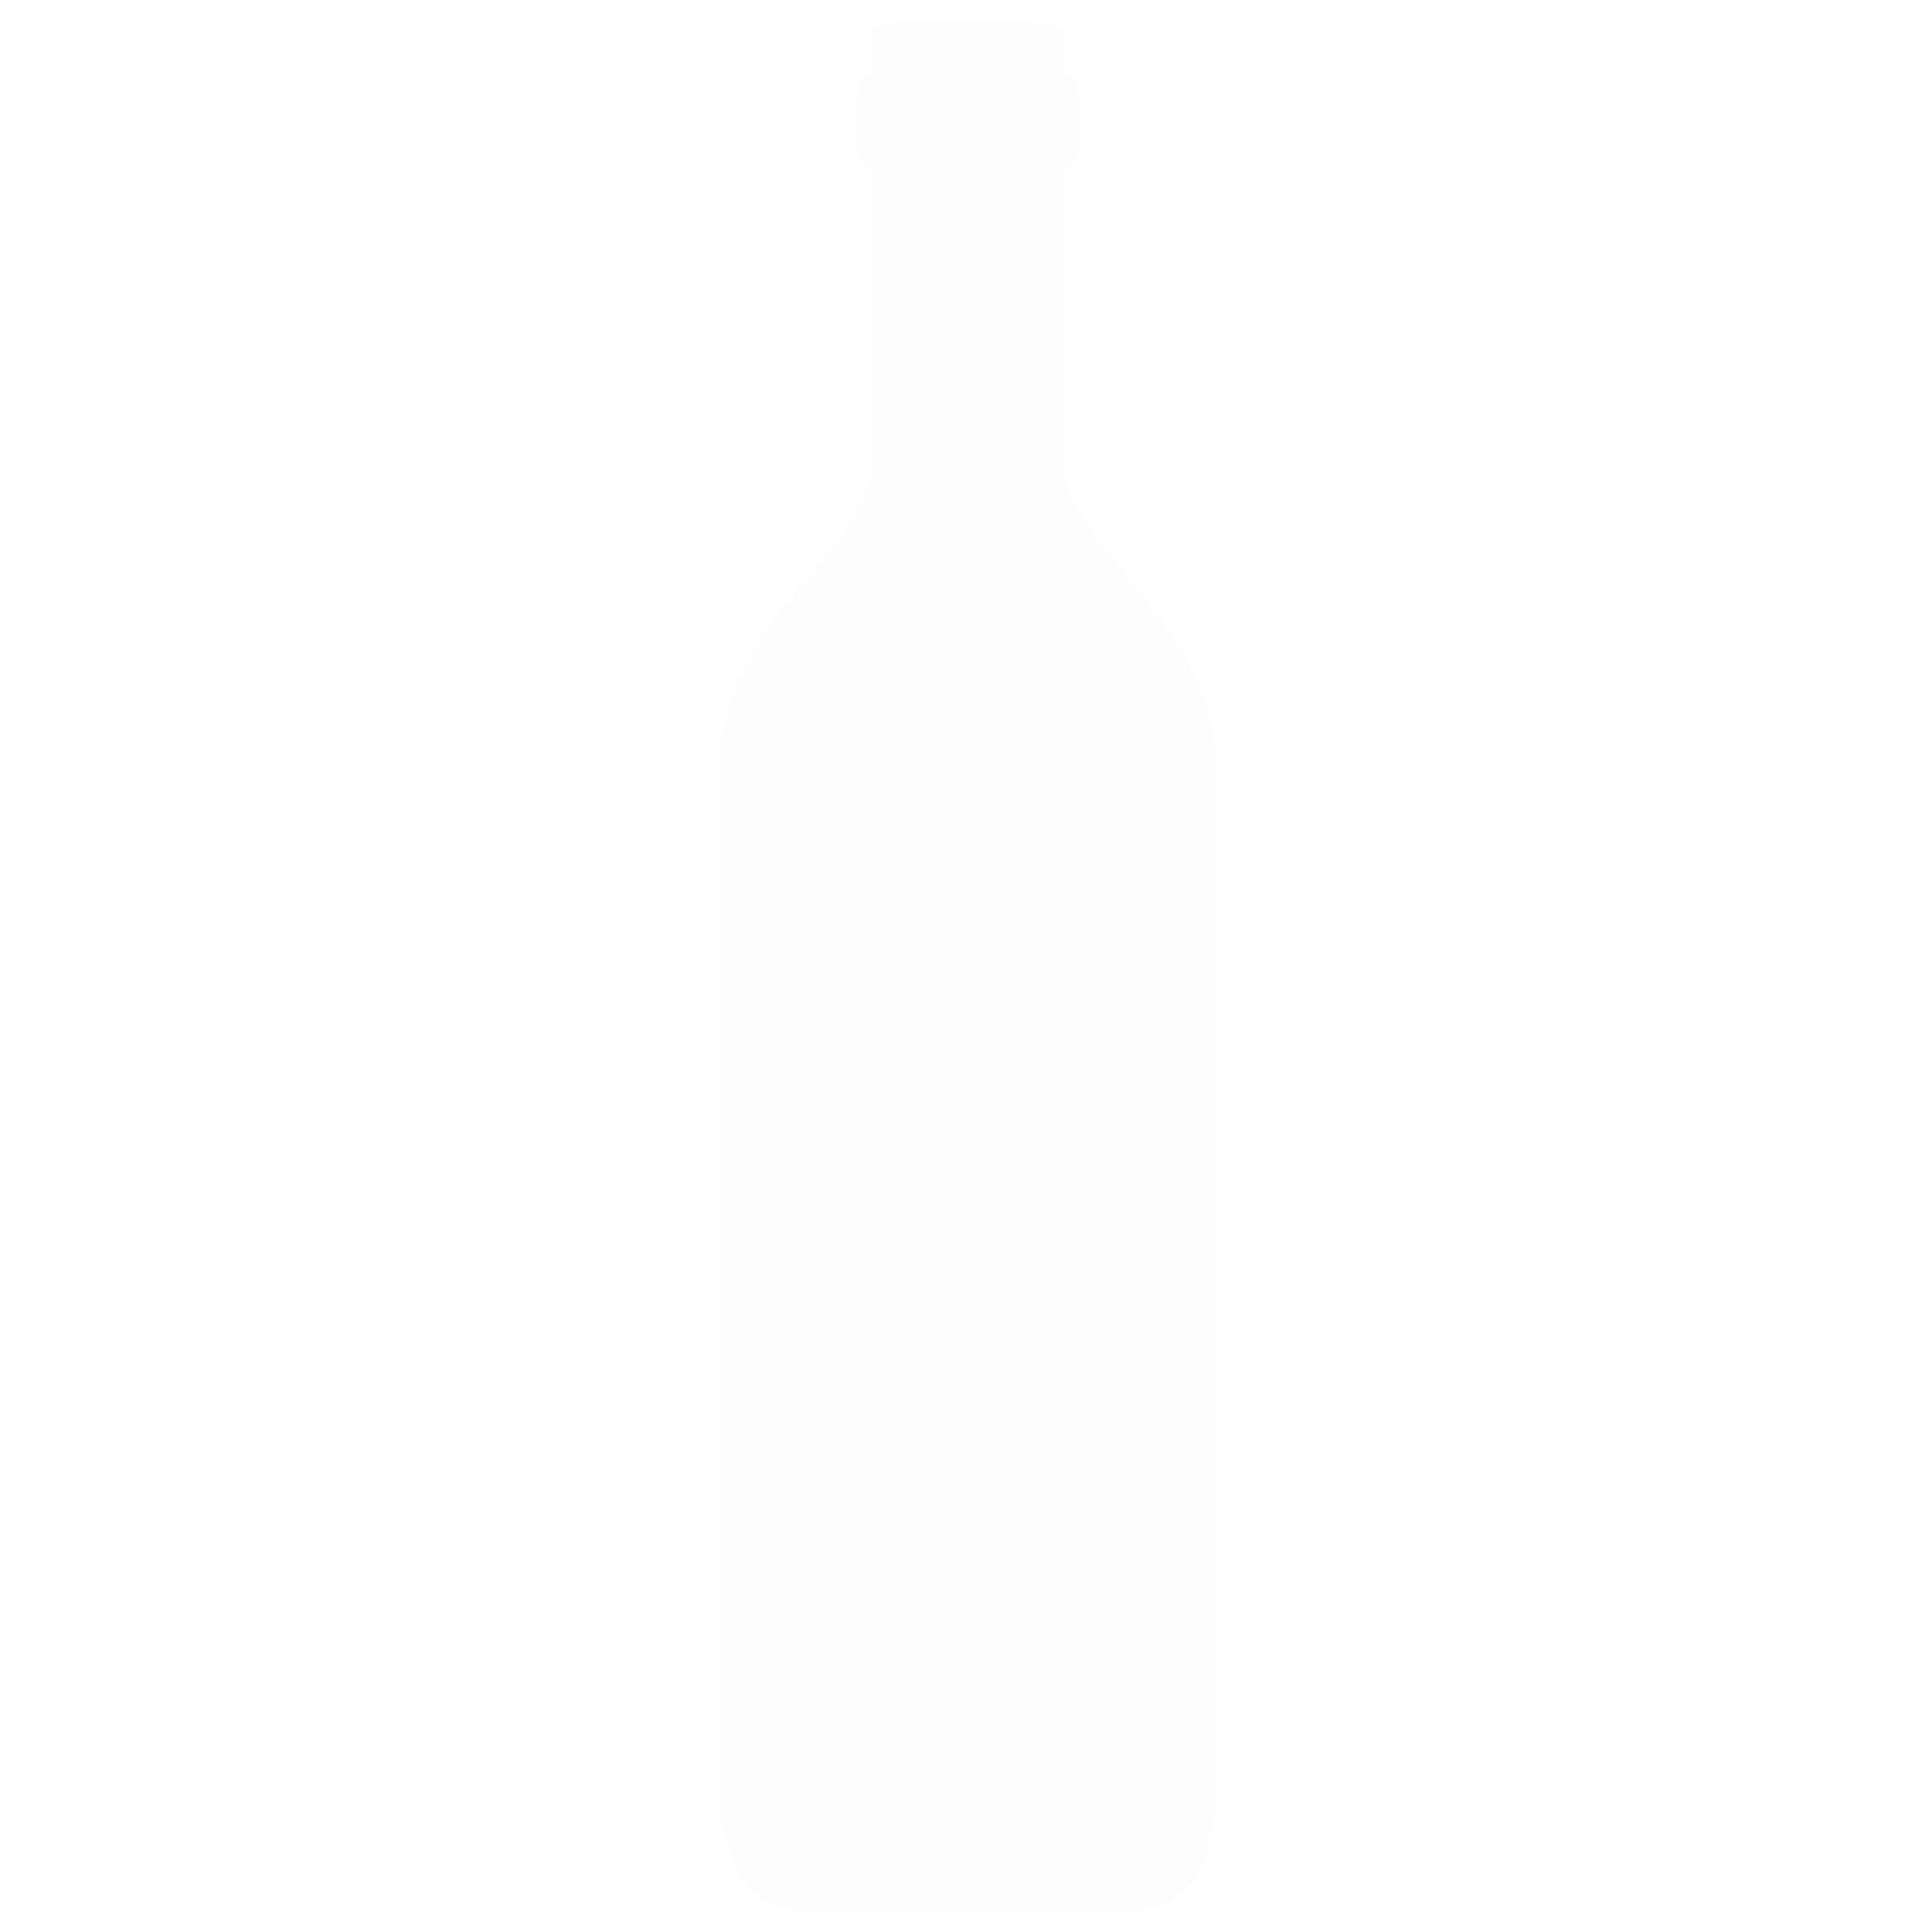 <svg xmlns="http://www.w3.org/2000/svg" xmlns:xlink="http://www.w3.org/1999/xlink" width="500" height="500" viewBox="0 0 500 500">
    <defs>
        <linearGradient id="njj0bjdssb" x1="50%" x2="50%" y1="0%" y2="100%">
            <stop offset="0%"/>
            <stop offset="100%"/>
        </linearGradient>
        <path id="9kmt9jwz9a" d="M0 0L129 0 129 490 0 490z"/>
    </defs>
    <g fill="none" fill-rule="evenodd">
        <g transform="translate(186, 5)">
            <mask id="er4v318hhc" fill="#fff">
                <use xlink:href="#9kmt9jwz9a"/>
            </mask>
            <path fill="url(#njj0bjdssb)" d="M128.98 278.36c.104-11.916-.24-23.864-.042-35.78.167-9.373-.365-18.756-.062-28.118.208-5.713-.439-11.5-.136-17.17 1.335-24.563-13.416-42.088-28.229-59.686-2.9-3.451-5.612-7.1-7.772-11.062-.365-.657-2.941-7.402-3.244-7.808V38.48h1.523c1.45 0 2.577-5.41 2.577-12.083 0-6.672-1.127-12.072-2.577-12.072h-1.523V3.45C89.495 1.564 78.896 0 65.815 0h-2.65c-13.071 0-23.67 1.564-23.67 3.45v10.875h-1.523c-1.43 0-2.587 5.4-2.587 12.072 0 6.673 1.158 12.083 2.587 12.083h1.523v80.256c-.323.406-2.88 7.151-3.244 7.808-2.17 3.962-4.872 7.61-7.782 11.062C13.676 155.204-1.095 172.729.229 197.29c.313 5.672-.323 11.458-.125 17.171.313 9.362-.219 18.745-.062 28.118.187 11.916-.136 23.864-.01 35.78.093 13.365-.074 26.73-.022 40.107.032 13.688-.02 27.387 0 41.055.021 12.896.032 25.824.021 38.689-.02 10.957.032 21.956.01 32.924-.03 7.944.032 15.878 0 23.822-.01 8.069 1.033 17.473 4.768 24.74 4.955 9.622 14.98 10.248 24.755 10.303 8.71.049 17.432-.535 26.121-.462 1.816.01 3.672.01 5.498.01h6.635c1.836 0 3.64 0 5.487-.01 8.7-.073 17.4.51 26.132.462 9.764-.055 19.779-.681 24.744-10.304 3.724-7.266 4.799-16.67 4.757-24.74-.02-7.943.042-15.877.021-23.821-.02-10.968.02-21.967 0-32.924-.02-12.865.02-25.793.02-38.689.021-13.668-.04-27.367 0-41.055.063-13.376-.124-26.742 0-40.107" mask="url(#er4v318hhc)" opacity=".1"/>
        </g>
    </g>
</svg>
